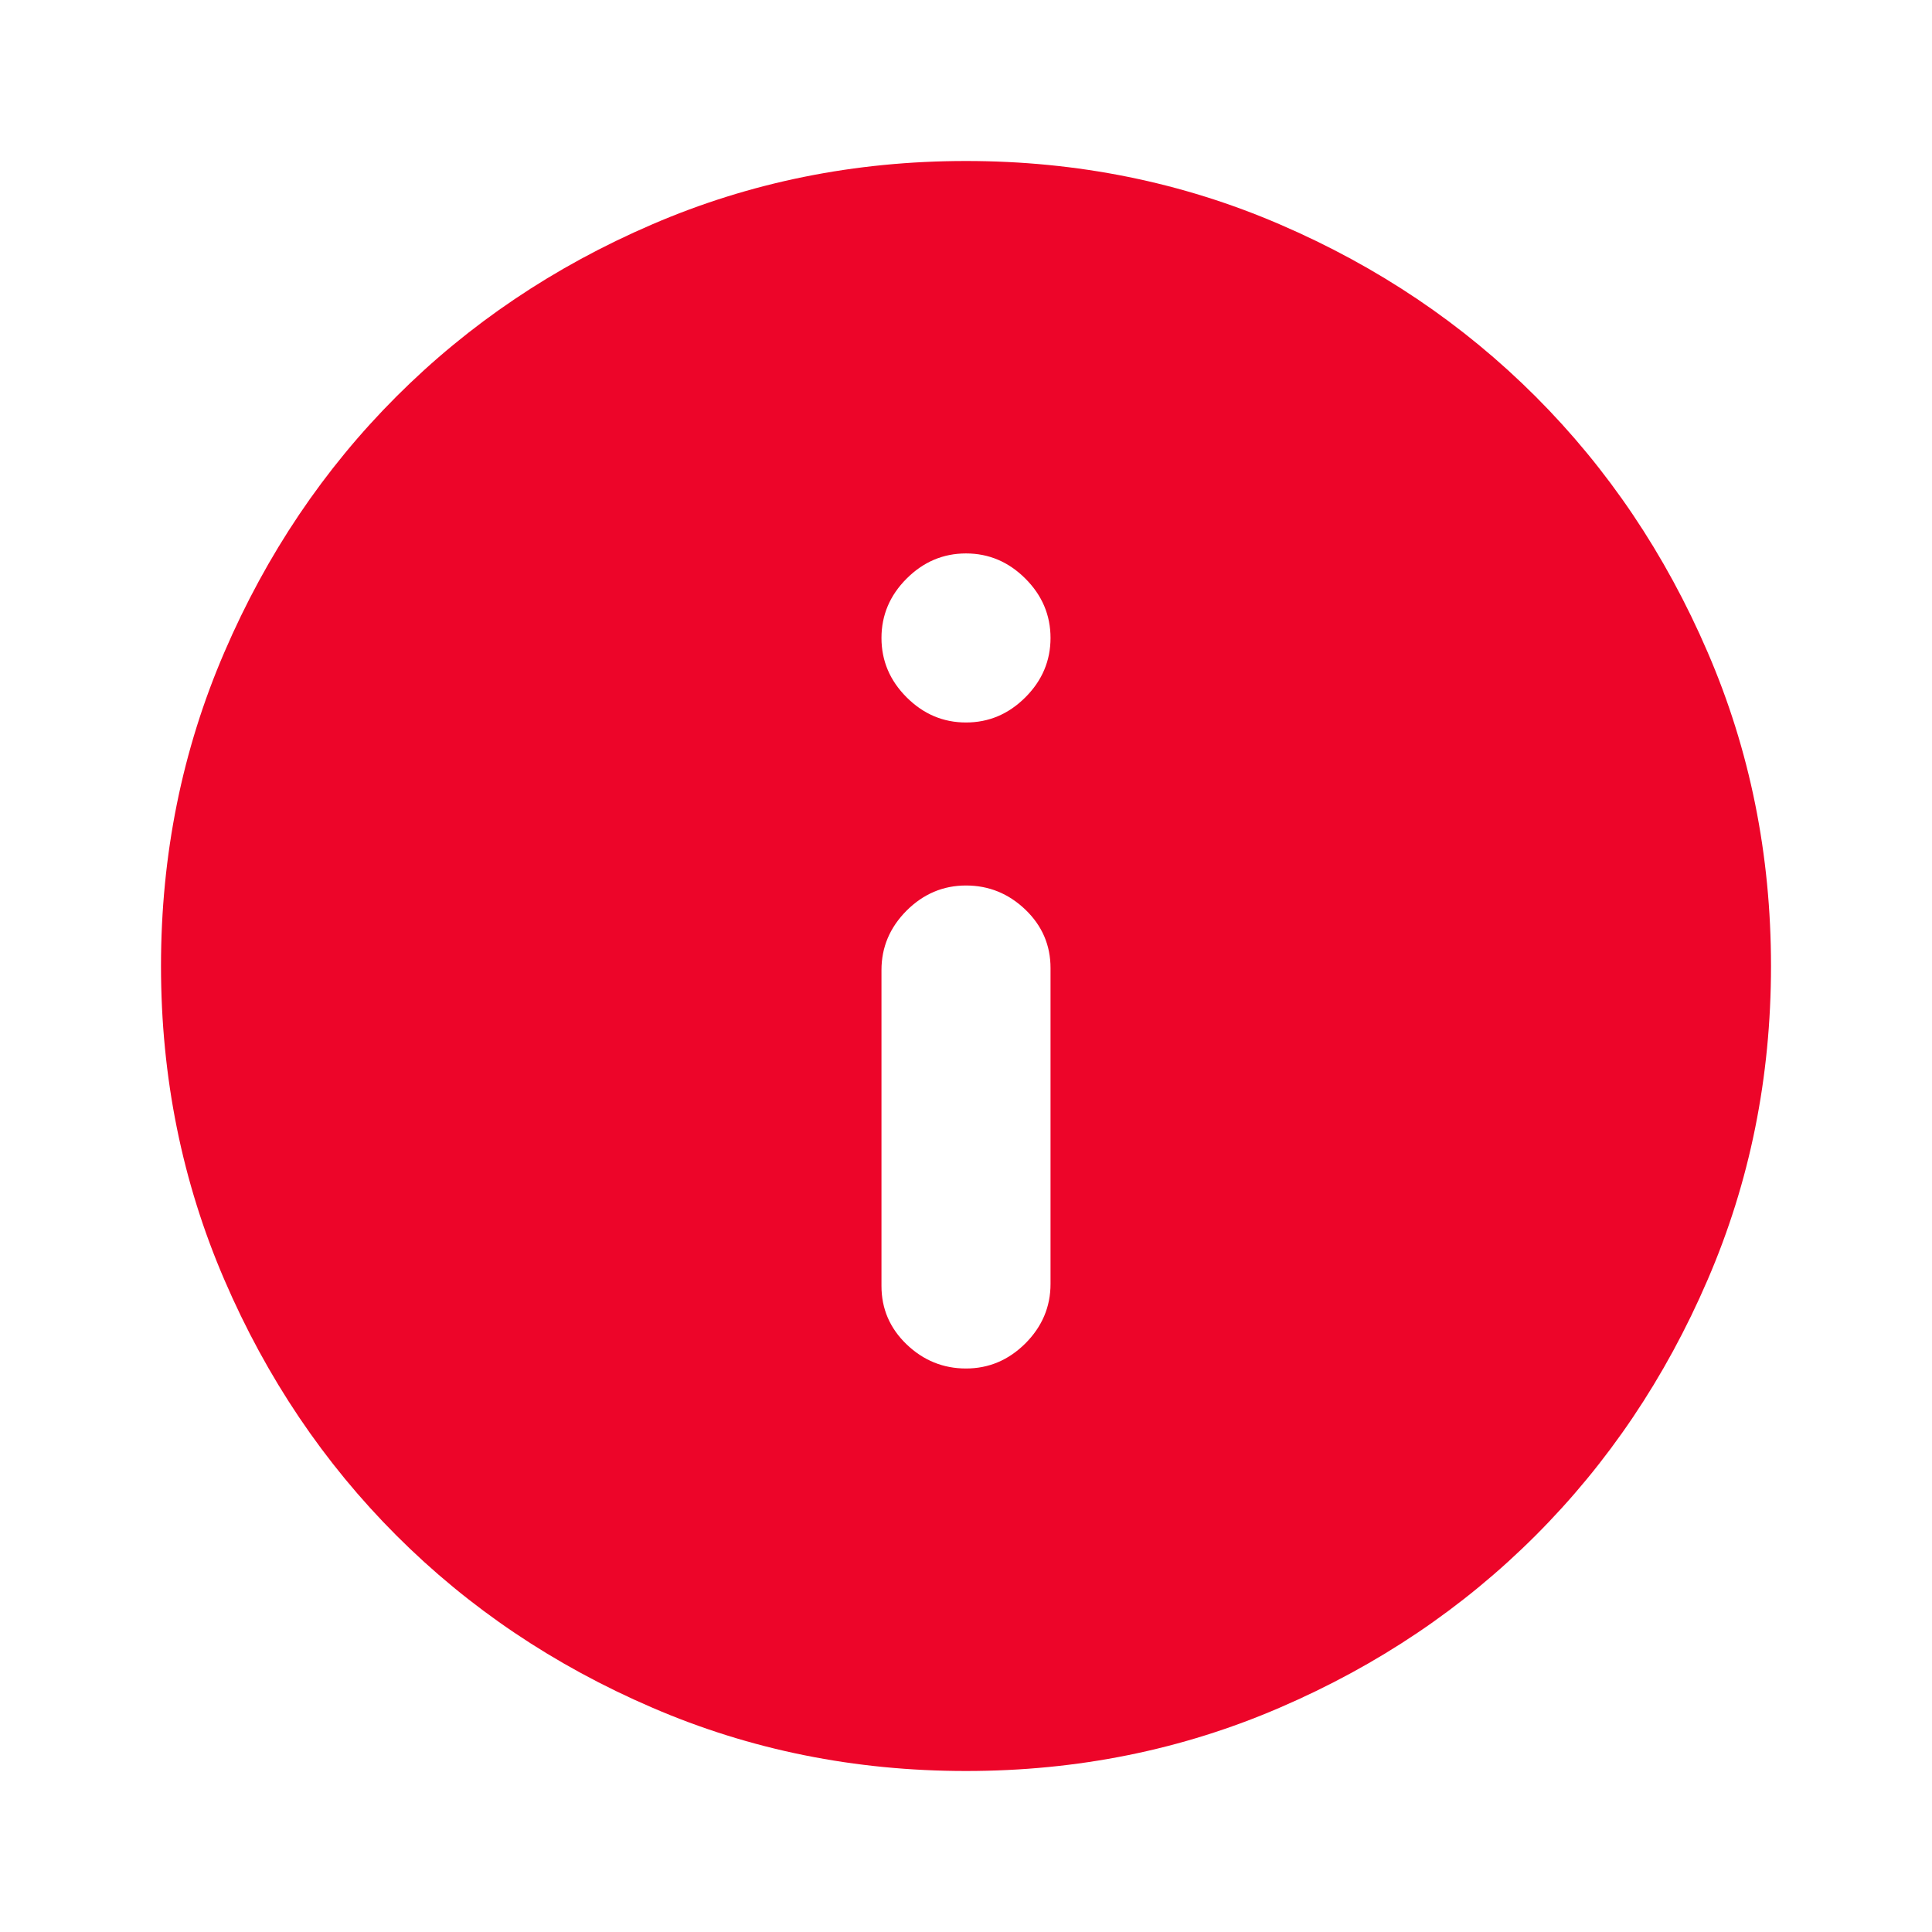<svg width="24" height="24" viewBox="0 0 24 24" fill="none" xmlns="http://www.w3.org/2000/svg">
<g id="info_filled">
<mask id="mask0_32987_254412" style="mask-type:alpha" maskUnits="userSpaceOnUse" x="0" y="0" width="24" height="24">
<rect id="Bounding box" width="24" height="24" fill="#D9D9D9"/>
</mask>
<g mask="url(#mask0_32987_254412)">
<path id="vector" d="M12 17C12.283 17 12.529 16.896 12.738 16.688C12.946 16.479 13.05 16.233 13.05 15.95V12.025C13.05 11.742 12.946 11.5 12.738 11.3C12.529 11.1 12.283 11 12 11C11.717 11 11.471 11.104 11.262 11.312C11.054 11.521 10.95 11.767 10.95 12.05V15.975C10.95 16.258 11.054 16.5 11.262 16.7C11.471 16.9 11.717 17 12 17ZM12 8.975C12.283 8.975 12.529 8.871 12.738 8.662C12.946 8.454 13.05 8.208 13.05 7.925C13.05 7.642 12.946 7.396 12.738 7.188C12.529 6.979 12.283 6.875 12 6.875C11.717 6.875 11.471 6.979 11.262 7.188C11.054 7.396 10.95 7.642 10.95 7.925C10.95 8.208 11.054 8.454 11.262 8.662C11.471 8.871 11.717 8.975 12 8.975ZM12 22C10.617 22 9.317 21.738 8.1 21.212C6.883 20.688 5.825 19.975 4.925 19.075C4.025 18.175 3.312 17.117 2.788 15.9C2.263 14.683 2 13.383 2 12C2 10.617 2.263 9.317 2.788 8.1C3.312 6.883 4.025 5.825 4.925 4.925C5.825 4.025 6.883 3.312 8.1 2.788C9.317 2.263 10.617 2 12 2C13.383 2 14.683 2.263 15.9 2.788C17.117 3.312 18.175 4.025 19.075 4.925C19.975 5.825 20.688 6.883 21.212 8.1C21.738 9.317 22 10.617 22 12C22 13.383 21.738 14.683 21.212 15.9C20.688 17.117 19.975 18.175 19.075 19.075C18.175 19.975 17.117 20.688 15.9 21.212C14.683 21.738 13.383 22 12 22Z" fill="#ED0529"/>
</g>
</g>
</svg>

